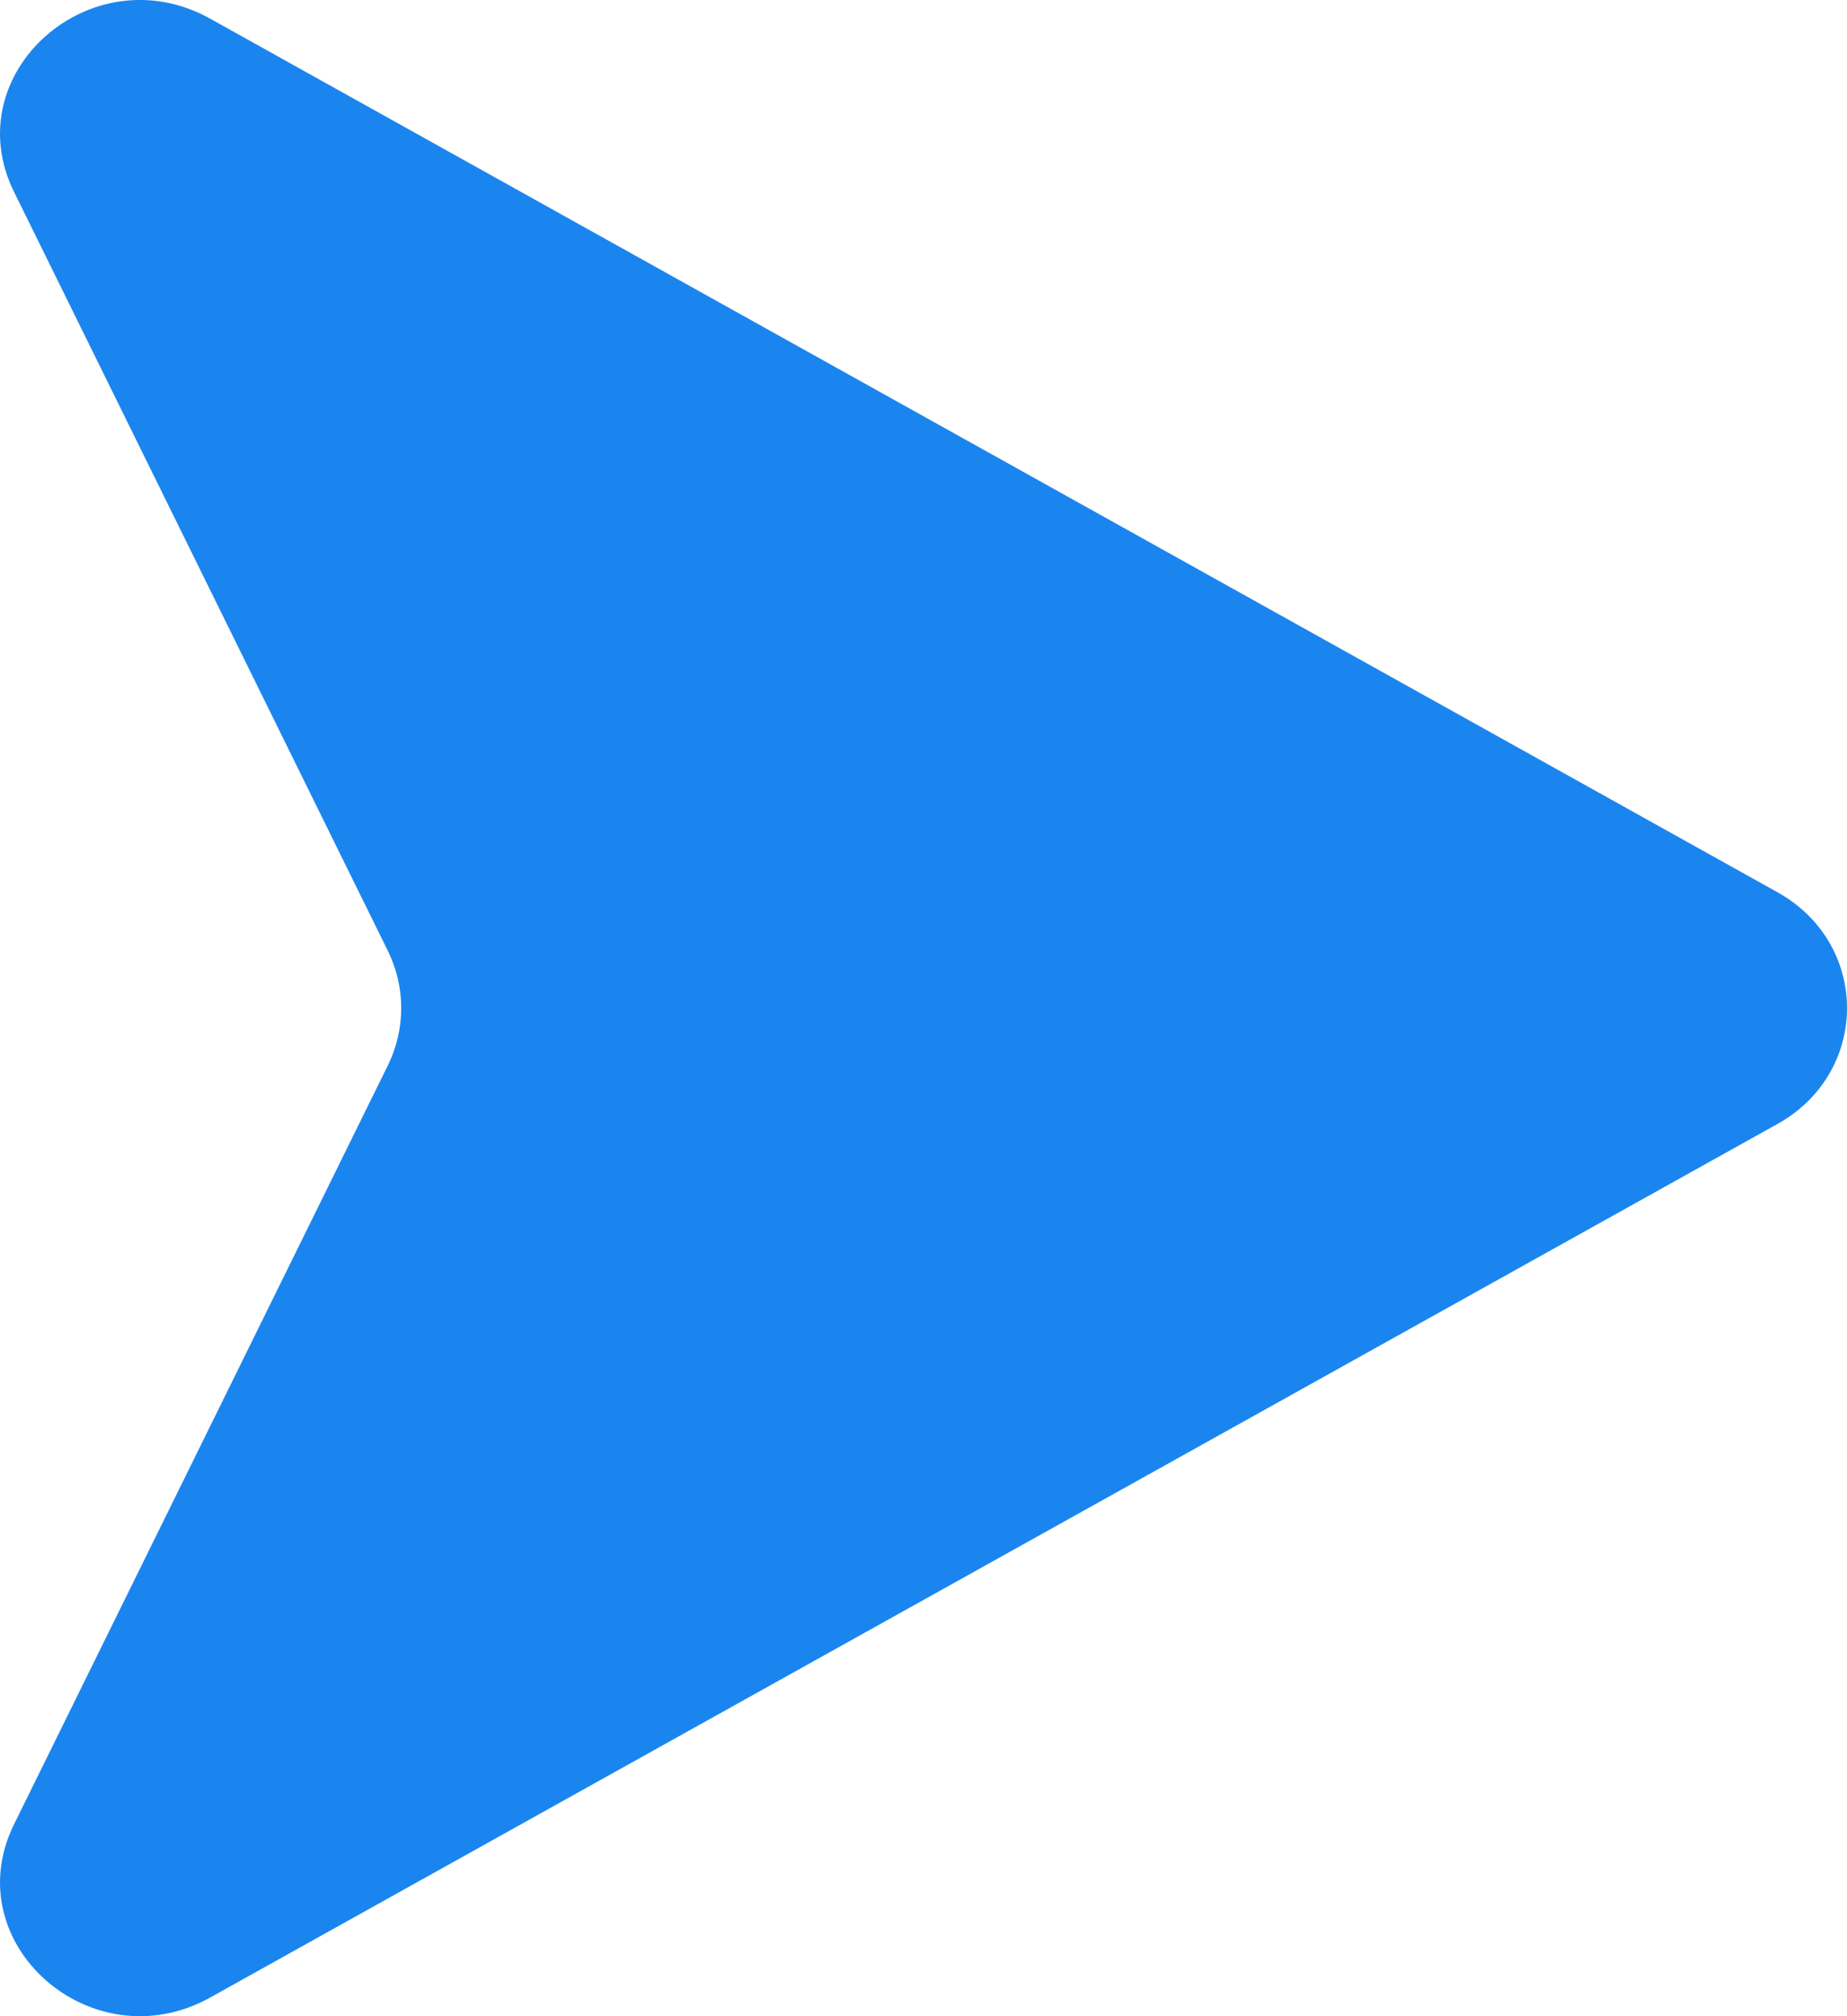 <svg width="22" height="24" viewBox="0 0 22 24" fill="none" xmlns="http://www.w3.org/2000/svg">
<path d="M21.172 10.621C22.276 11.236 22.276 12.764 21.172 13.379L2.505 23.777C1.093 24.562 -0.53 23.131 0.167 21.716L4.62 12.682C4.832 12.25 4.832 11.75 4.62 11.319L0.167 2.284C-0.53 0.869 1.093 -0.563 2.505 0.223L21.172 10.621Z" fill="#1B85EF"/>
</svg>
